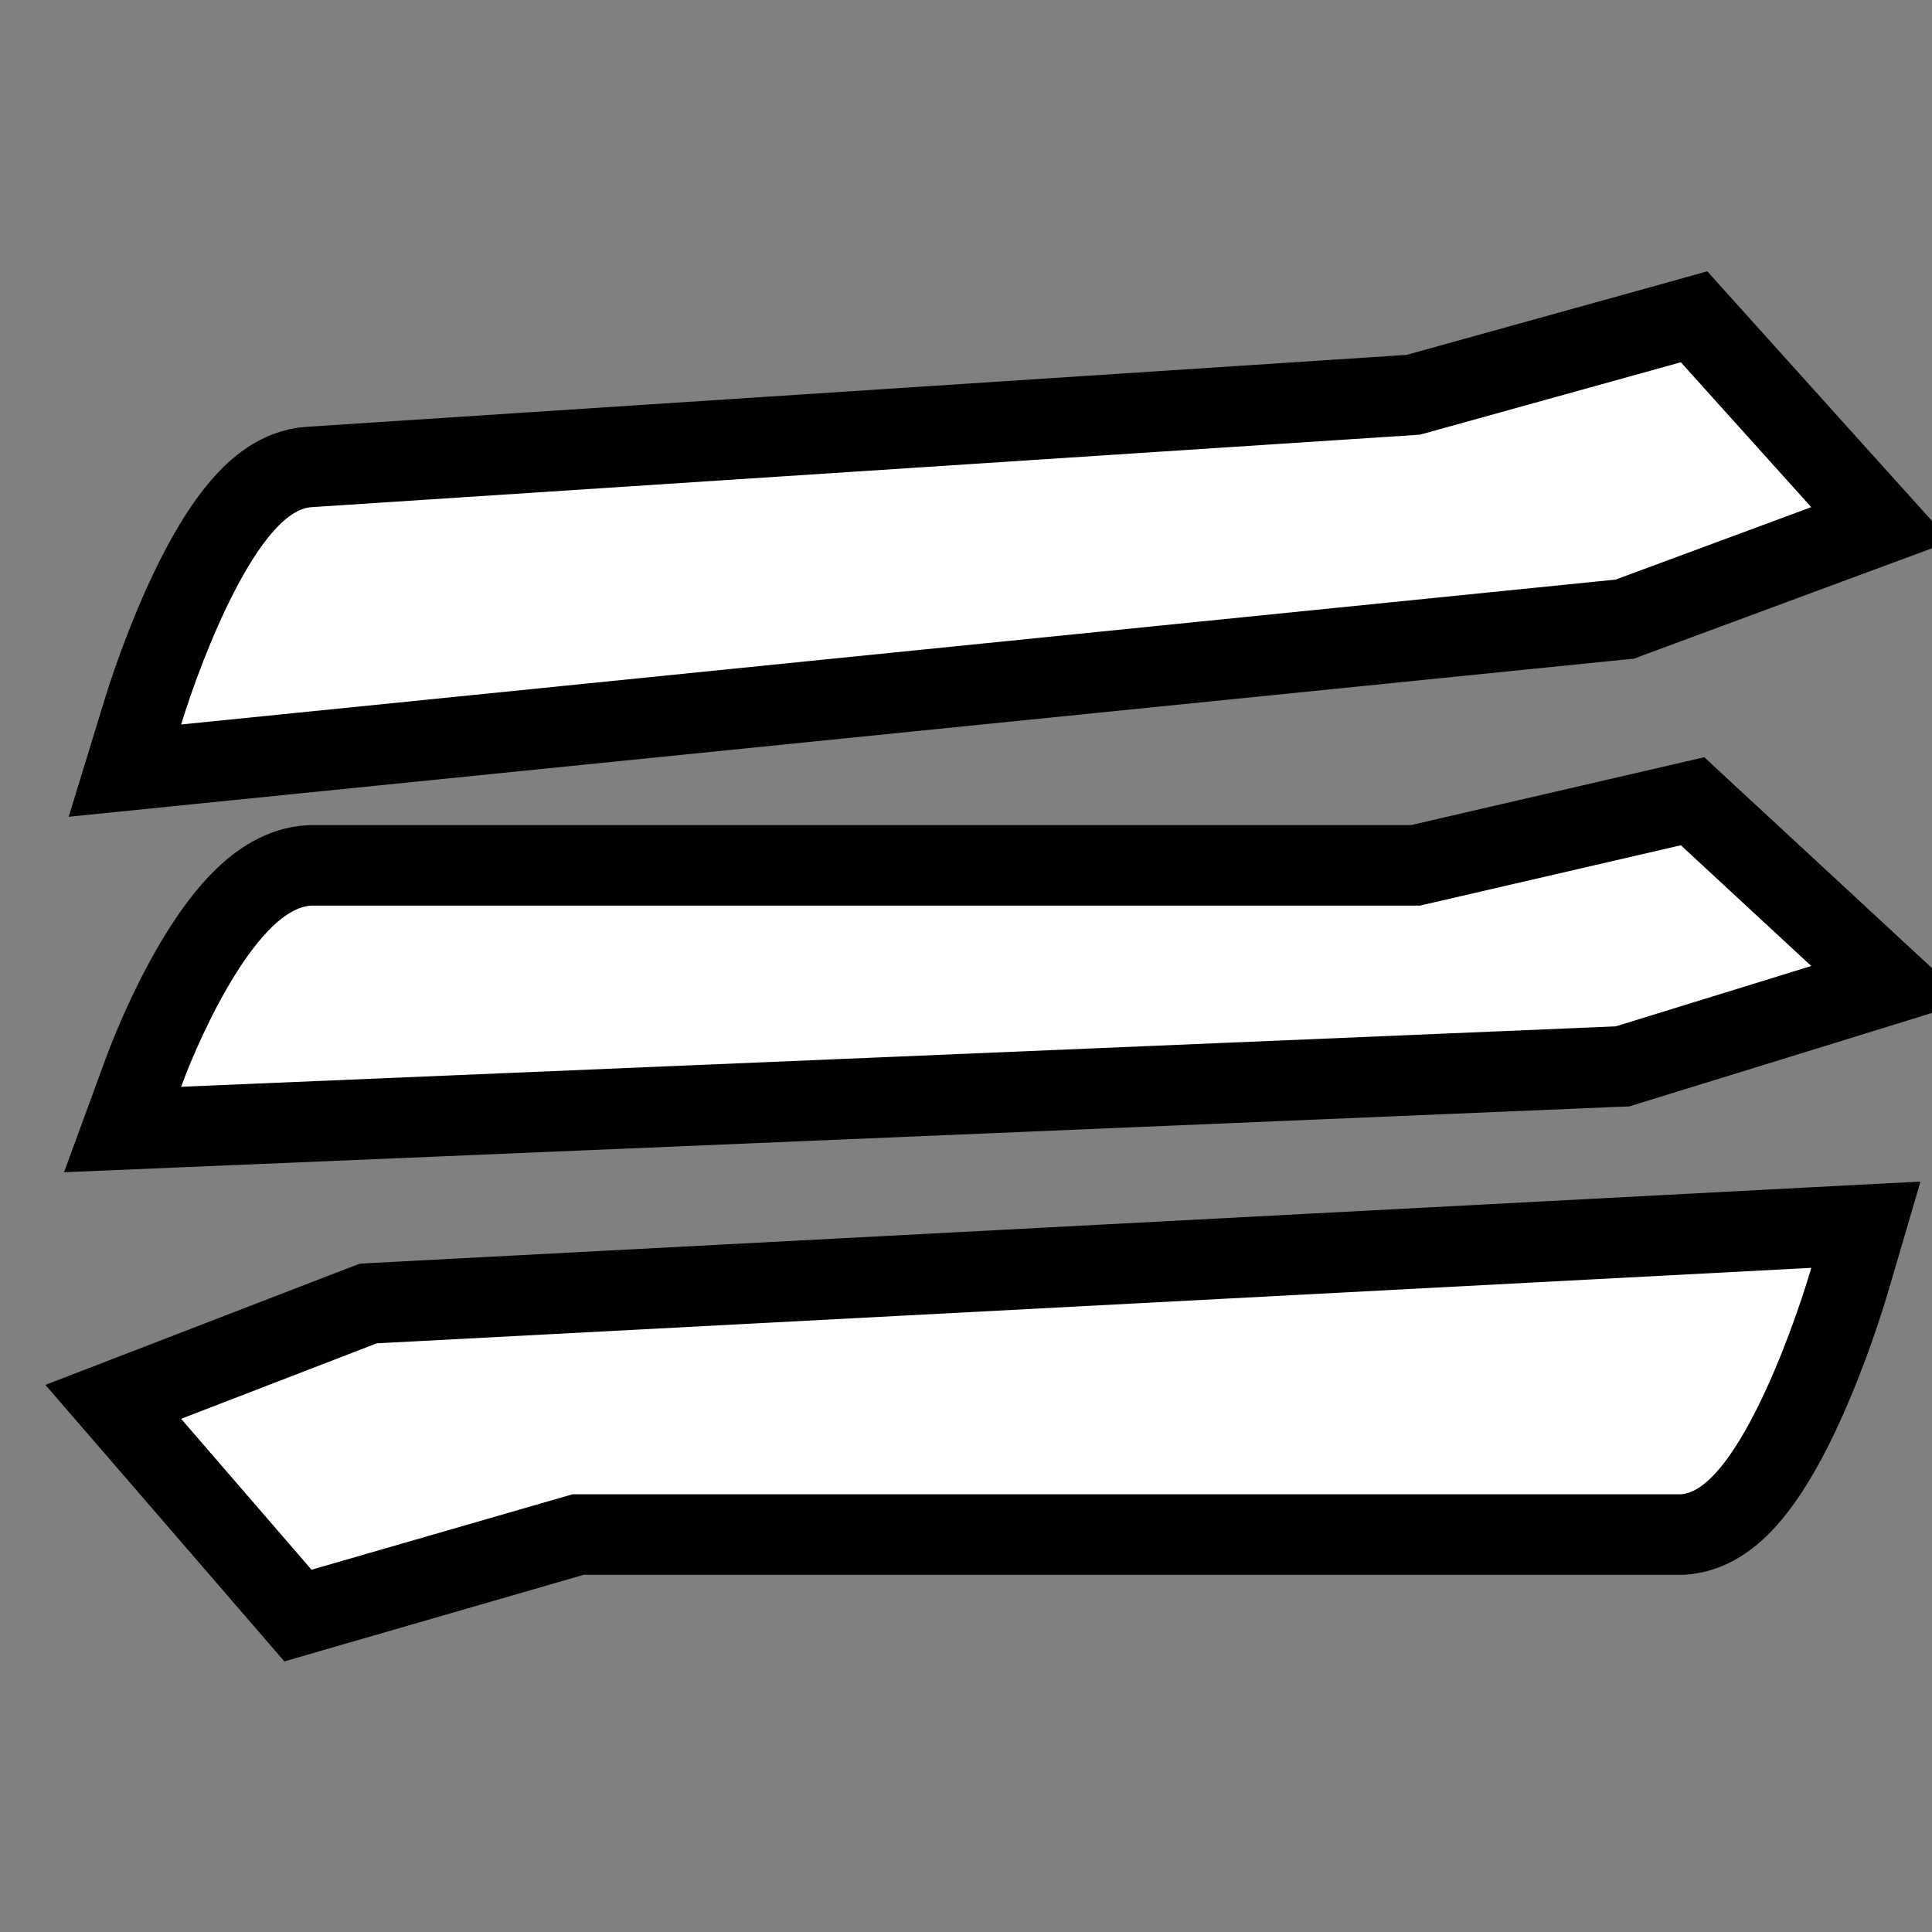 <svg width="32" height="32" viewBox="0 0 32 32" fill="none" xmlns="http://www.w3.org/2000/svg">
<rect x="0" y="0" width="32" height="32" fill="#808080" stroke="none"/>
<g clip-path="url(#clip0_175_14778)">
<path d="M2.363 11.805L2.069 12.764L3.067 12.663L26.827 10.263L26.912 10.255L26.991 10.225L30.232 9.025L31.153 8.684L30.495 7.954L28.335 5.554L28.059 5.247L27.662 5.358L23.408 6.539L5.117 7.735C4.62 7.767 4.246 8.106 4.005 8.385C3.741 8.689 3.504 9.079 3.299 9.473C2.888 10.265 2.55 11.192 2.363 11.805Z" fill="white" stroke="black" stroke-width="1.333"/>
<path d="M5.16 14.333H5.142L5.124 14.334C4.669 14.359 4.303 14.623 4.046 14.87C3.776 15.131 3.533 15.463 3.325 15.798C2.907 16.469 2.565 17.251 2.374 17.77L2.03 18.708L3.028 18.666L26.788 17.666L26.874 17.663L26.957 17.637L30.197 16.637L31.301 16.296L30.453 15.511L28.293 13.511L28.034 13.271L27.69 13.351L23.444 14.333H5.16Z" fill="white" stroke="black" stroke-width="1.333"/>
<path d="M27.84 25.417L27.863 25.417L27.885 25.415C28.391 25.381 28.767 25.023 29.004 24.738C29.266 24.422 29.502 24.019 29.706 23.61C30.116 22.787 30.453 21.825 30.64 21.188L30.905 20.285L29.965 20.334L6.205 21.584L6.099 21.59L6 21.628L2.76 22.878L1.876 23.219L2.496 23.936L4.656 26.436L4.935 26.759L5.345 26.64L9.575 25.417L27.84 25.417Z" fill="white" stroke="black" stroke-width="1.333"/>
</g>
<defs>
<clipPath id="clip0_175_14778">
<rect width="32" height="32" fill="white"/>
</clipPath>
</defs>
</svg>
